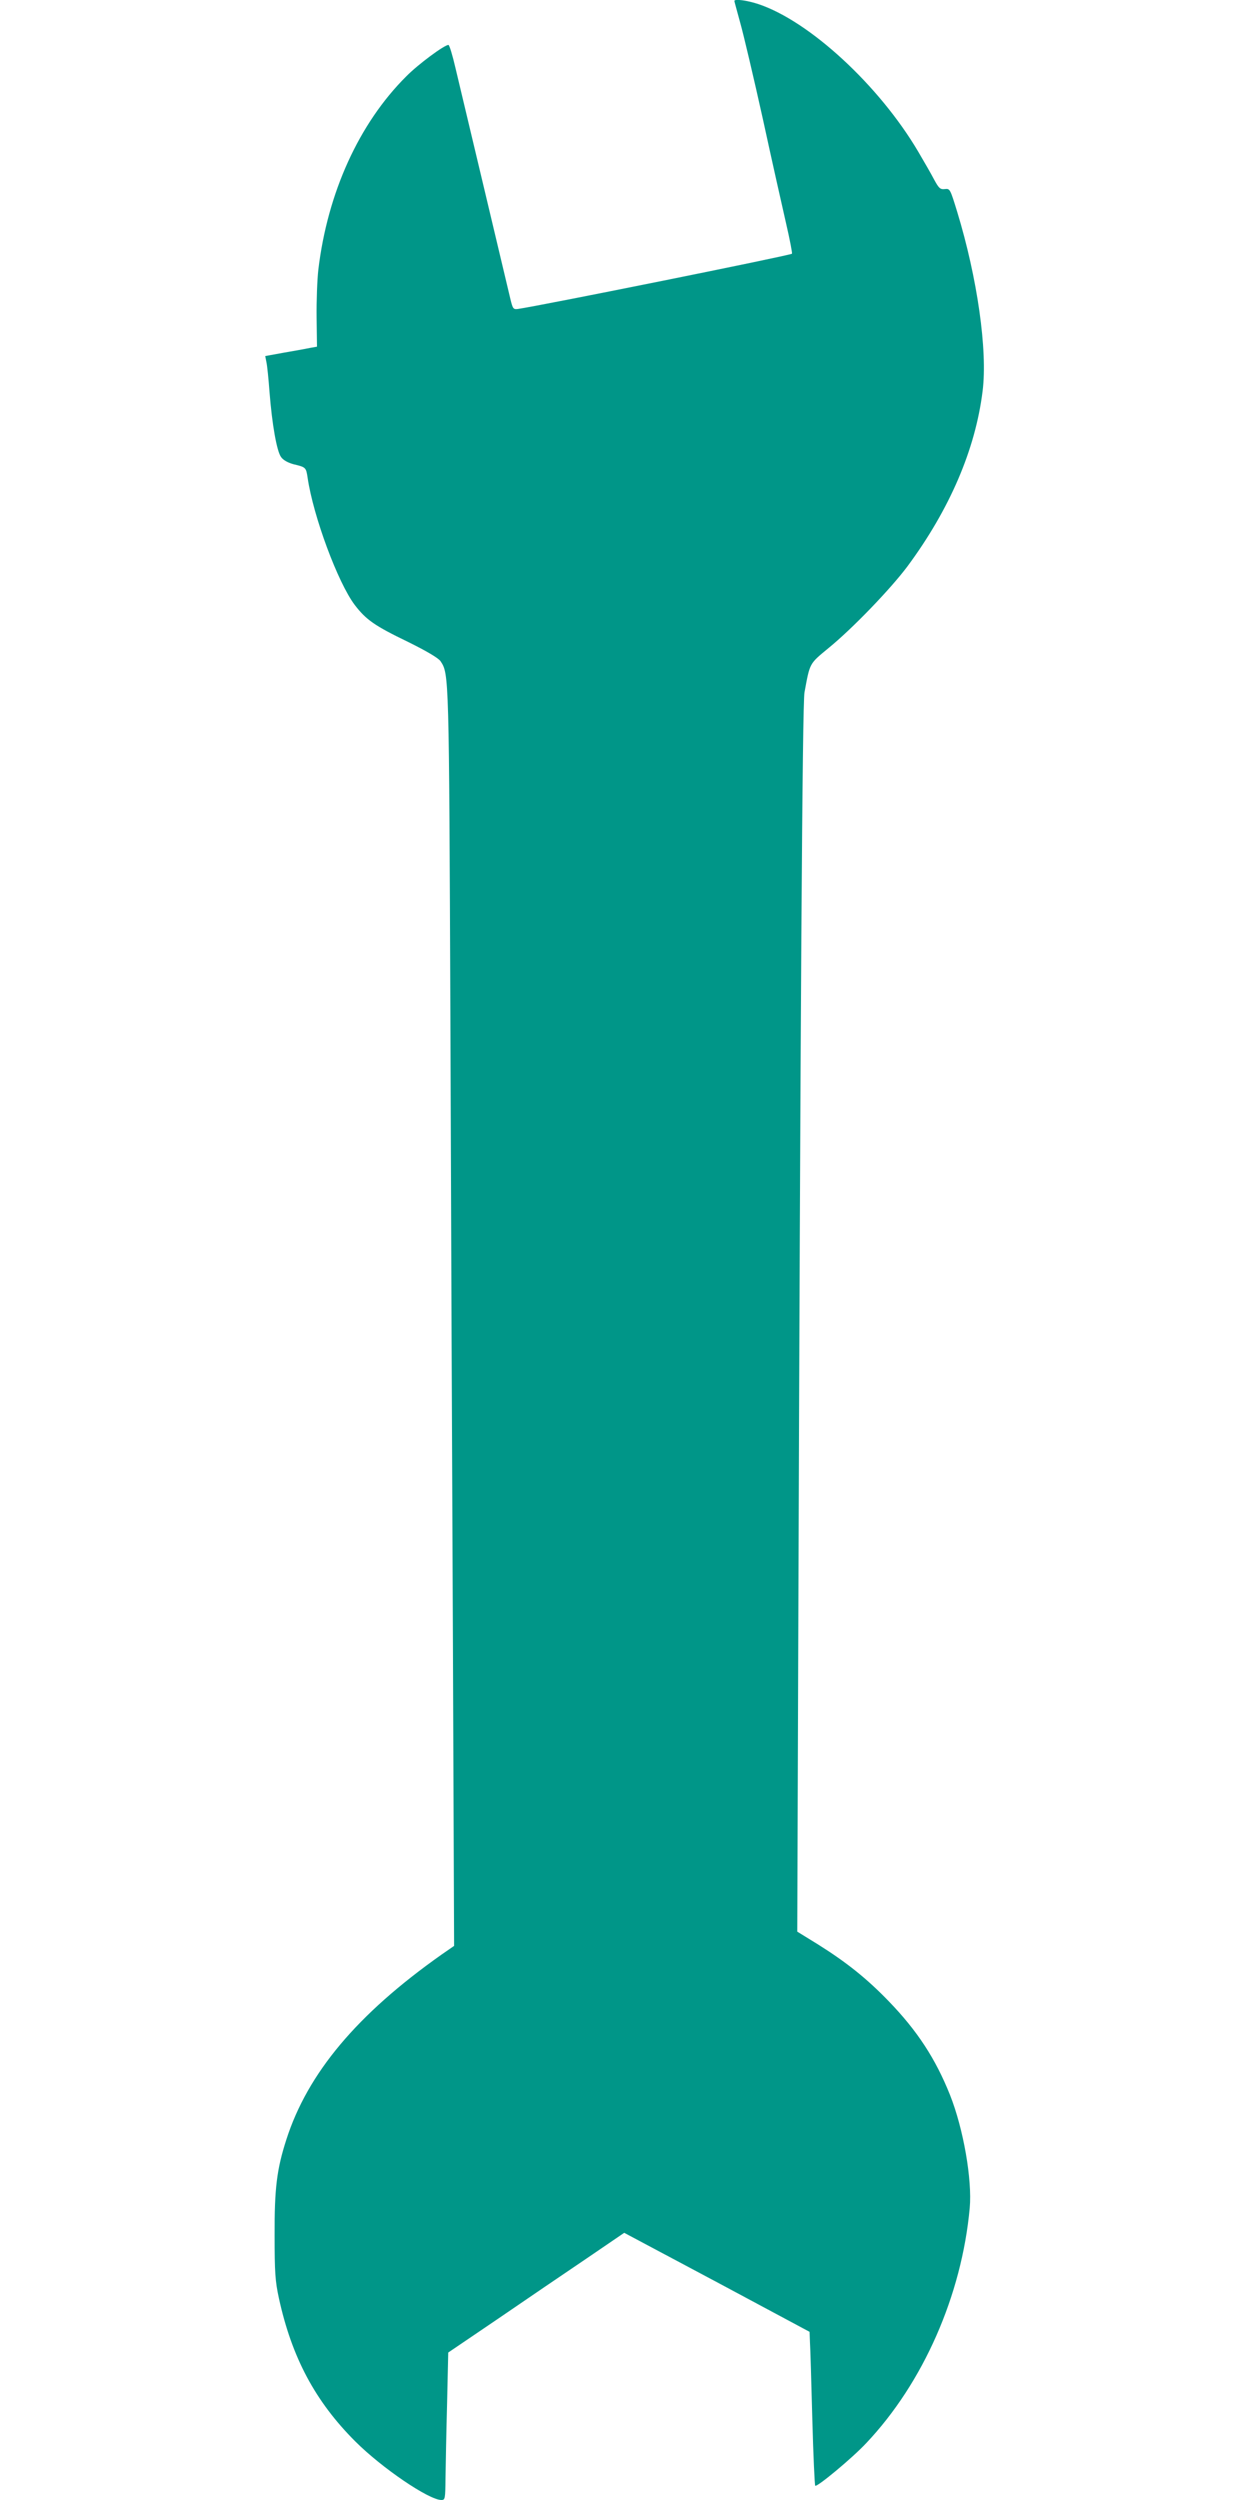 <?xml version="1.0" standalone="no"?>
<!DOCTYPE svg PUBLIC "-//W3C//DTD SVG 20010904//EN"
 "http://www.w3.org/TR/2001/REC-SVG-20010904/DTD/svg10.dtd">
<svg version="1.0" xmlns="http://www.w3.org/2000/svg"
 width="640pt" height="1280pt" viewBox="0 0 640 1280"
 preserveAspectRatio="xMidYMid meet">
<g transform="translate(0,1280) scale(0.1,-0.1)"
fill="#009688" stroke="none">
<path d="M3760 12795 c0 -3 14 -53 30 -112 17 -60 69 -281 116 -493 46 -212
100 -452 119 -535 19 -82 32 -151 30 -154 -10 -9 -1286 -266 -1404 -283 -23
-3 -26 2 -38 52 -7 30 -67 282 -133 560 -66 278 -133 558 -148 622 -15 65 -31
118 -36 118 -21 0 -155 -99 -216 -161 -242 -241 -403 -596 -450 -989 -6 -52
-10 -162 -9 -245 l2 -150 -34 -6 c-19 -4 -78 -15 -132 -24 l-99 -18 6 -31 c4
-17 11 -86 16 -154 13 -165 37 -302 59 -332 11 -16 35 -29 64 -37 63 -15 64
-16 72 -69 29 -198 155 -537 241 -651 58 -76 102 -107 272 -189 97 -48 158
-84 168 -100 43 -65 43 -67 50 -1819 3 -918 9 -2365 13 -3214 l6 -1544 -65
-45 c-432 -305 -685 -607 -794 -947 -49 -152 -61 -251 -60 -490 0 -189 3 -235
22 -322 66 -303 186 -528 391 -733 136 -136 377 -300 441 -300 19 0 20 6 21
113 1 61 4 231 8 377 l6 265 255 173 c140 96 343 234 451 307 l195 133 475
-253 474 -254 2 -53 c2 -29 7 -205 12 -391 5 -187 12 -341 15 -344 8 -9 189
141 261 218 292 309 489 757 530 1204 13 145 -32 405 -101 579 -74 185 -167
328 -314 480 -112 116 -216 199 -361 290 l-107 66 5 1458 c11 3255 21 4827 32
4887 28 152 24 145 122 226 123 100 319 304 405 419 216 292 348 598 385 898
26 208 -27 579 -130 917 -36 117 -37 120 -63 117 -24 -3 -31 4 -55 48 -15 29
-52 93 -82 144 -200 339 -557 668 -818 755 -57 19 -123 28 -123 16z"/>
</g>
</svg>
